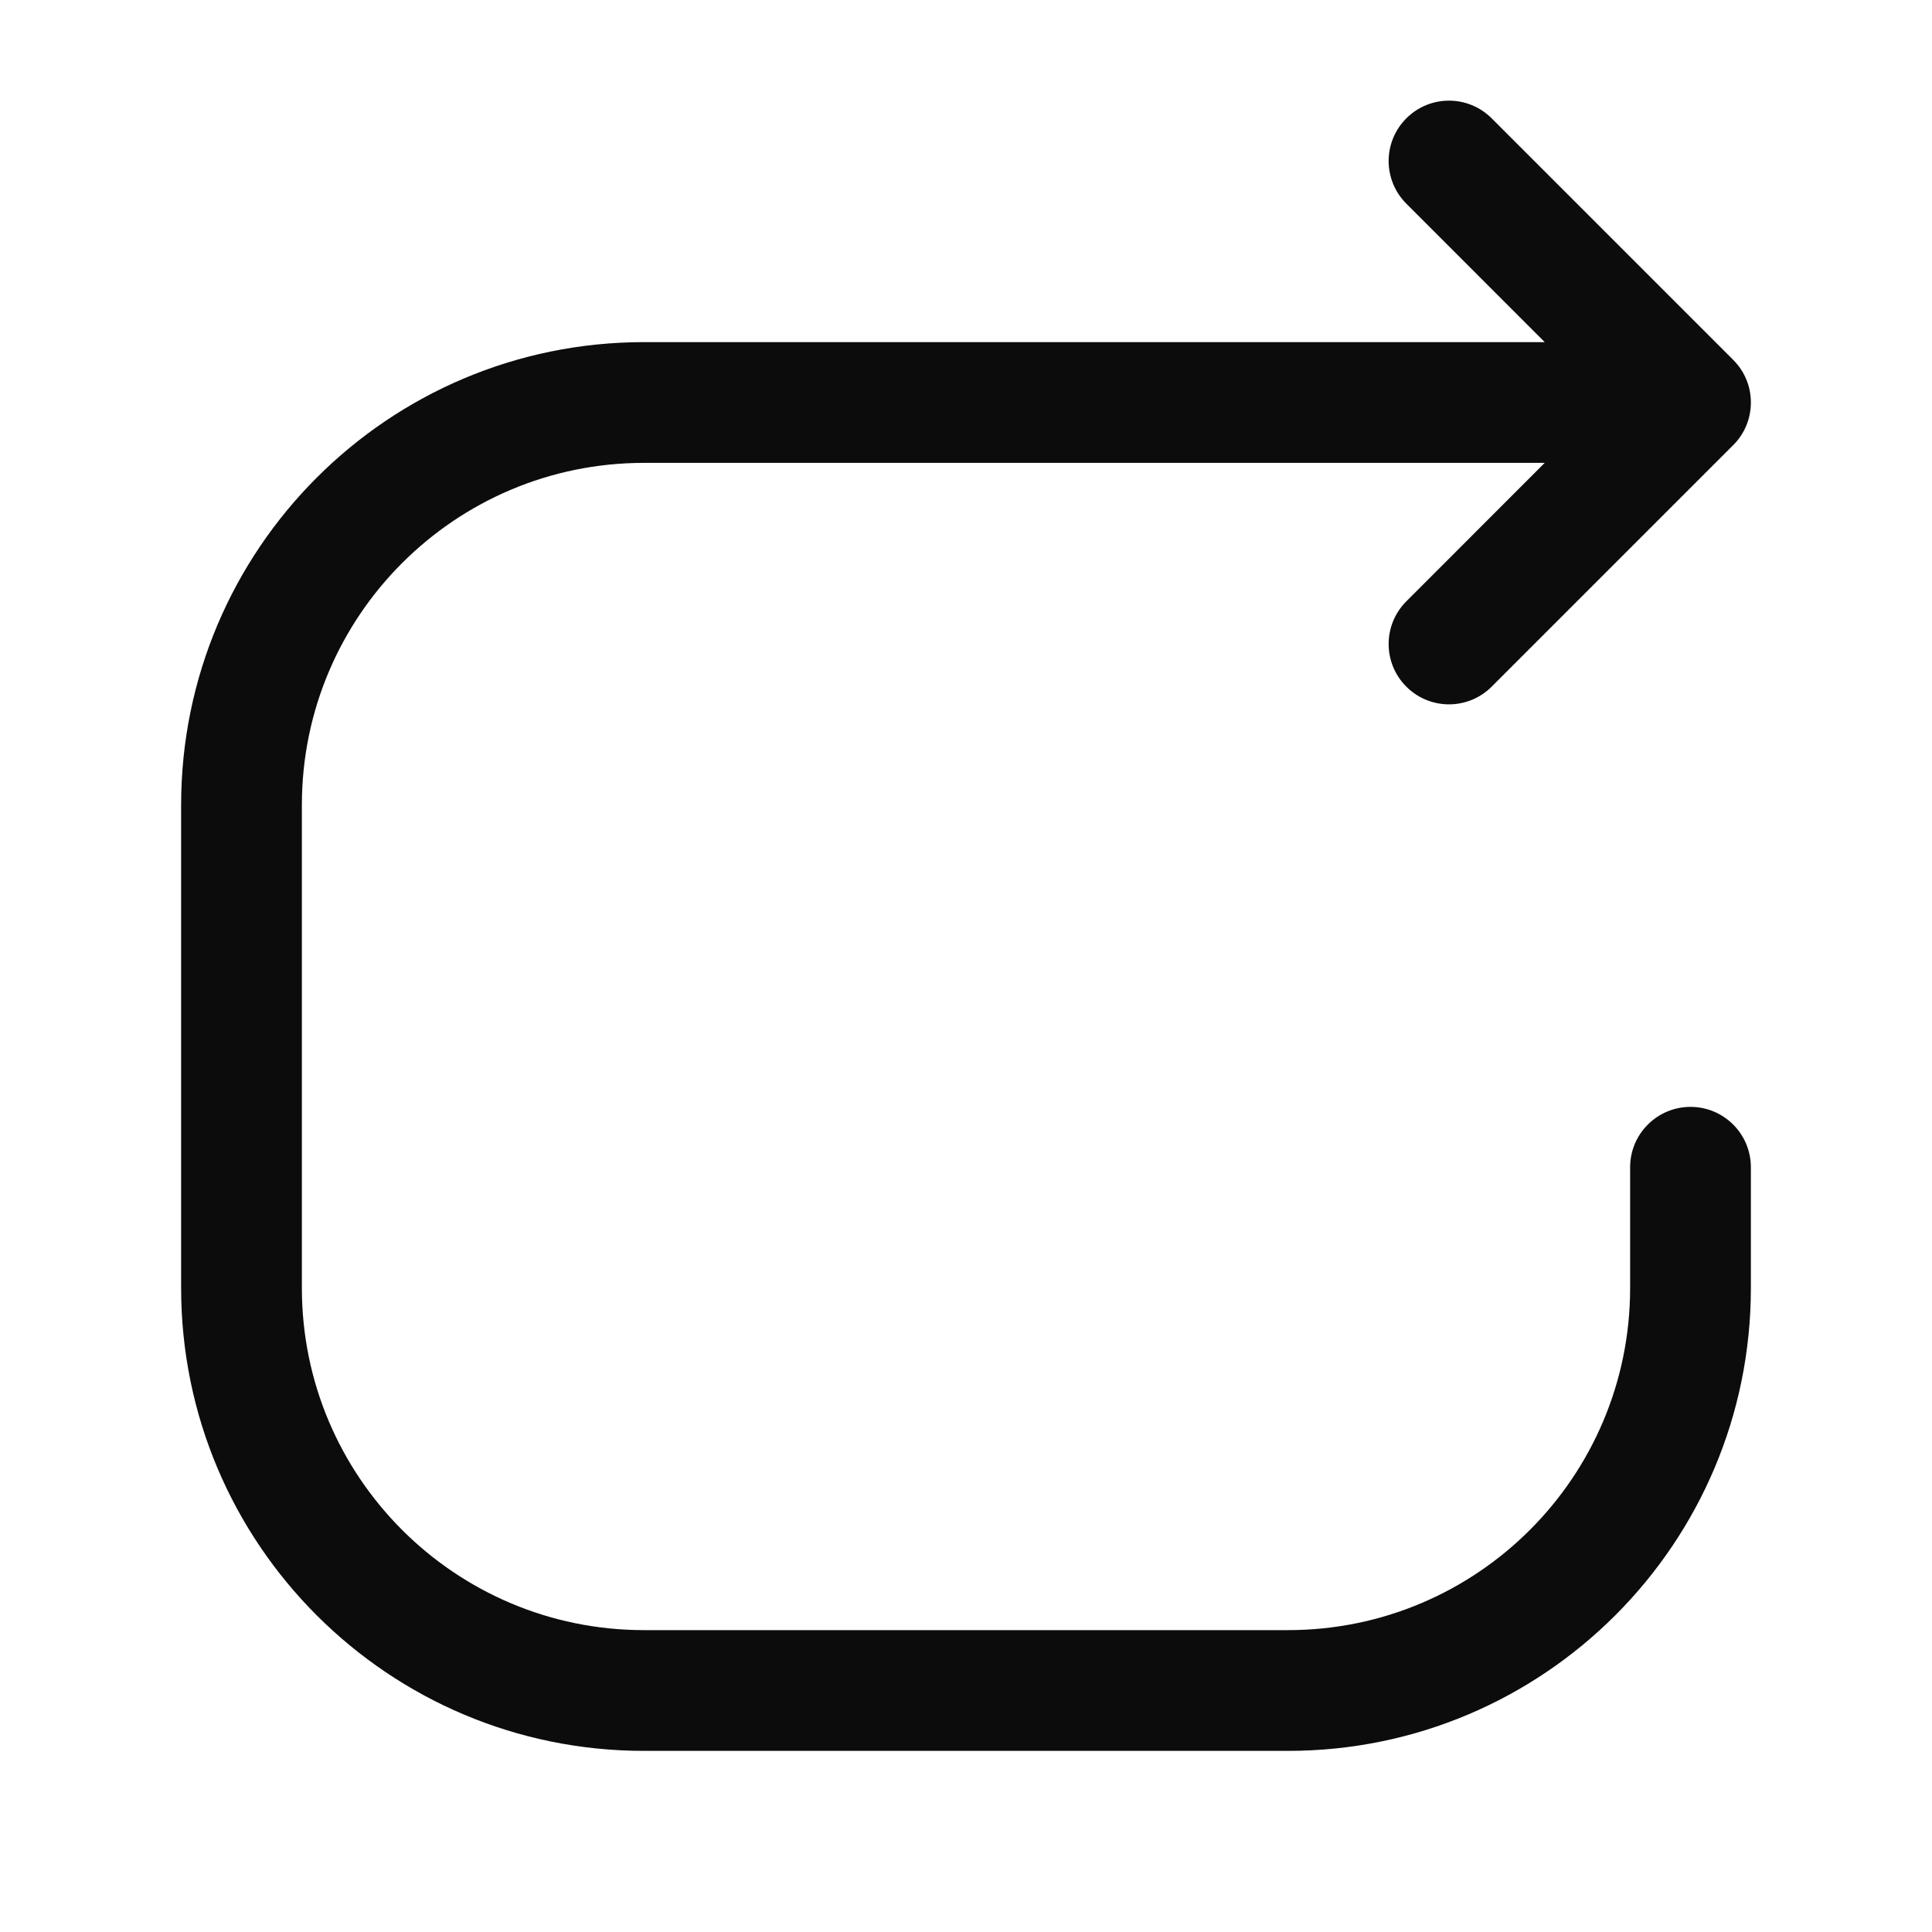 <svg width="24" height="24" viewBox="0 0 24 24" fill="none" xmlns="http://www.w3.org/2000/svg">
<path fill-rule="evenodd" clip-rule="evenodd" d="M18.53 1.47C18.237 1.177 17.763 1.177 17.47 1.47C17.177 1.763 17.177 2.237 17.47 2.53L19.189 4.25H8C4.824 4.25 2.25 6.824 2.25 10V16C2.25 19.176 4.824 21.75 8 21.75H16C19.176 21.75 21.75 19.175 21.75 16V14.5C21.75 14.086 21.414 13.75 21 13.75C20.586 13.75 20.25 14.086 20.25 14.5V16C20.25 18.347 18.347 20.25 16 20.25H8C5.653 20.25 3.75 18.347 3.75 16V10C3.75 7.653 5.653 5.75 8 5.75H19.189L17.47 7.47C17.177 7.763 17.177 8.237 17.47 8.53C17.763 8.823 18.237 8.823 18.53 8.53L21.53 5.53C21.677 5.384 21.75 5.192 21.75 5C21.75 4.898 21.73 4.801 21.693 4.713C21.657 4.624 21.602 4.542 21.53 4.47L18.53 1.47Z" fill="black" fill-opacity="0.95"/>
</svg>
